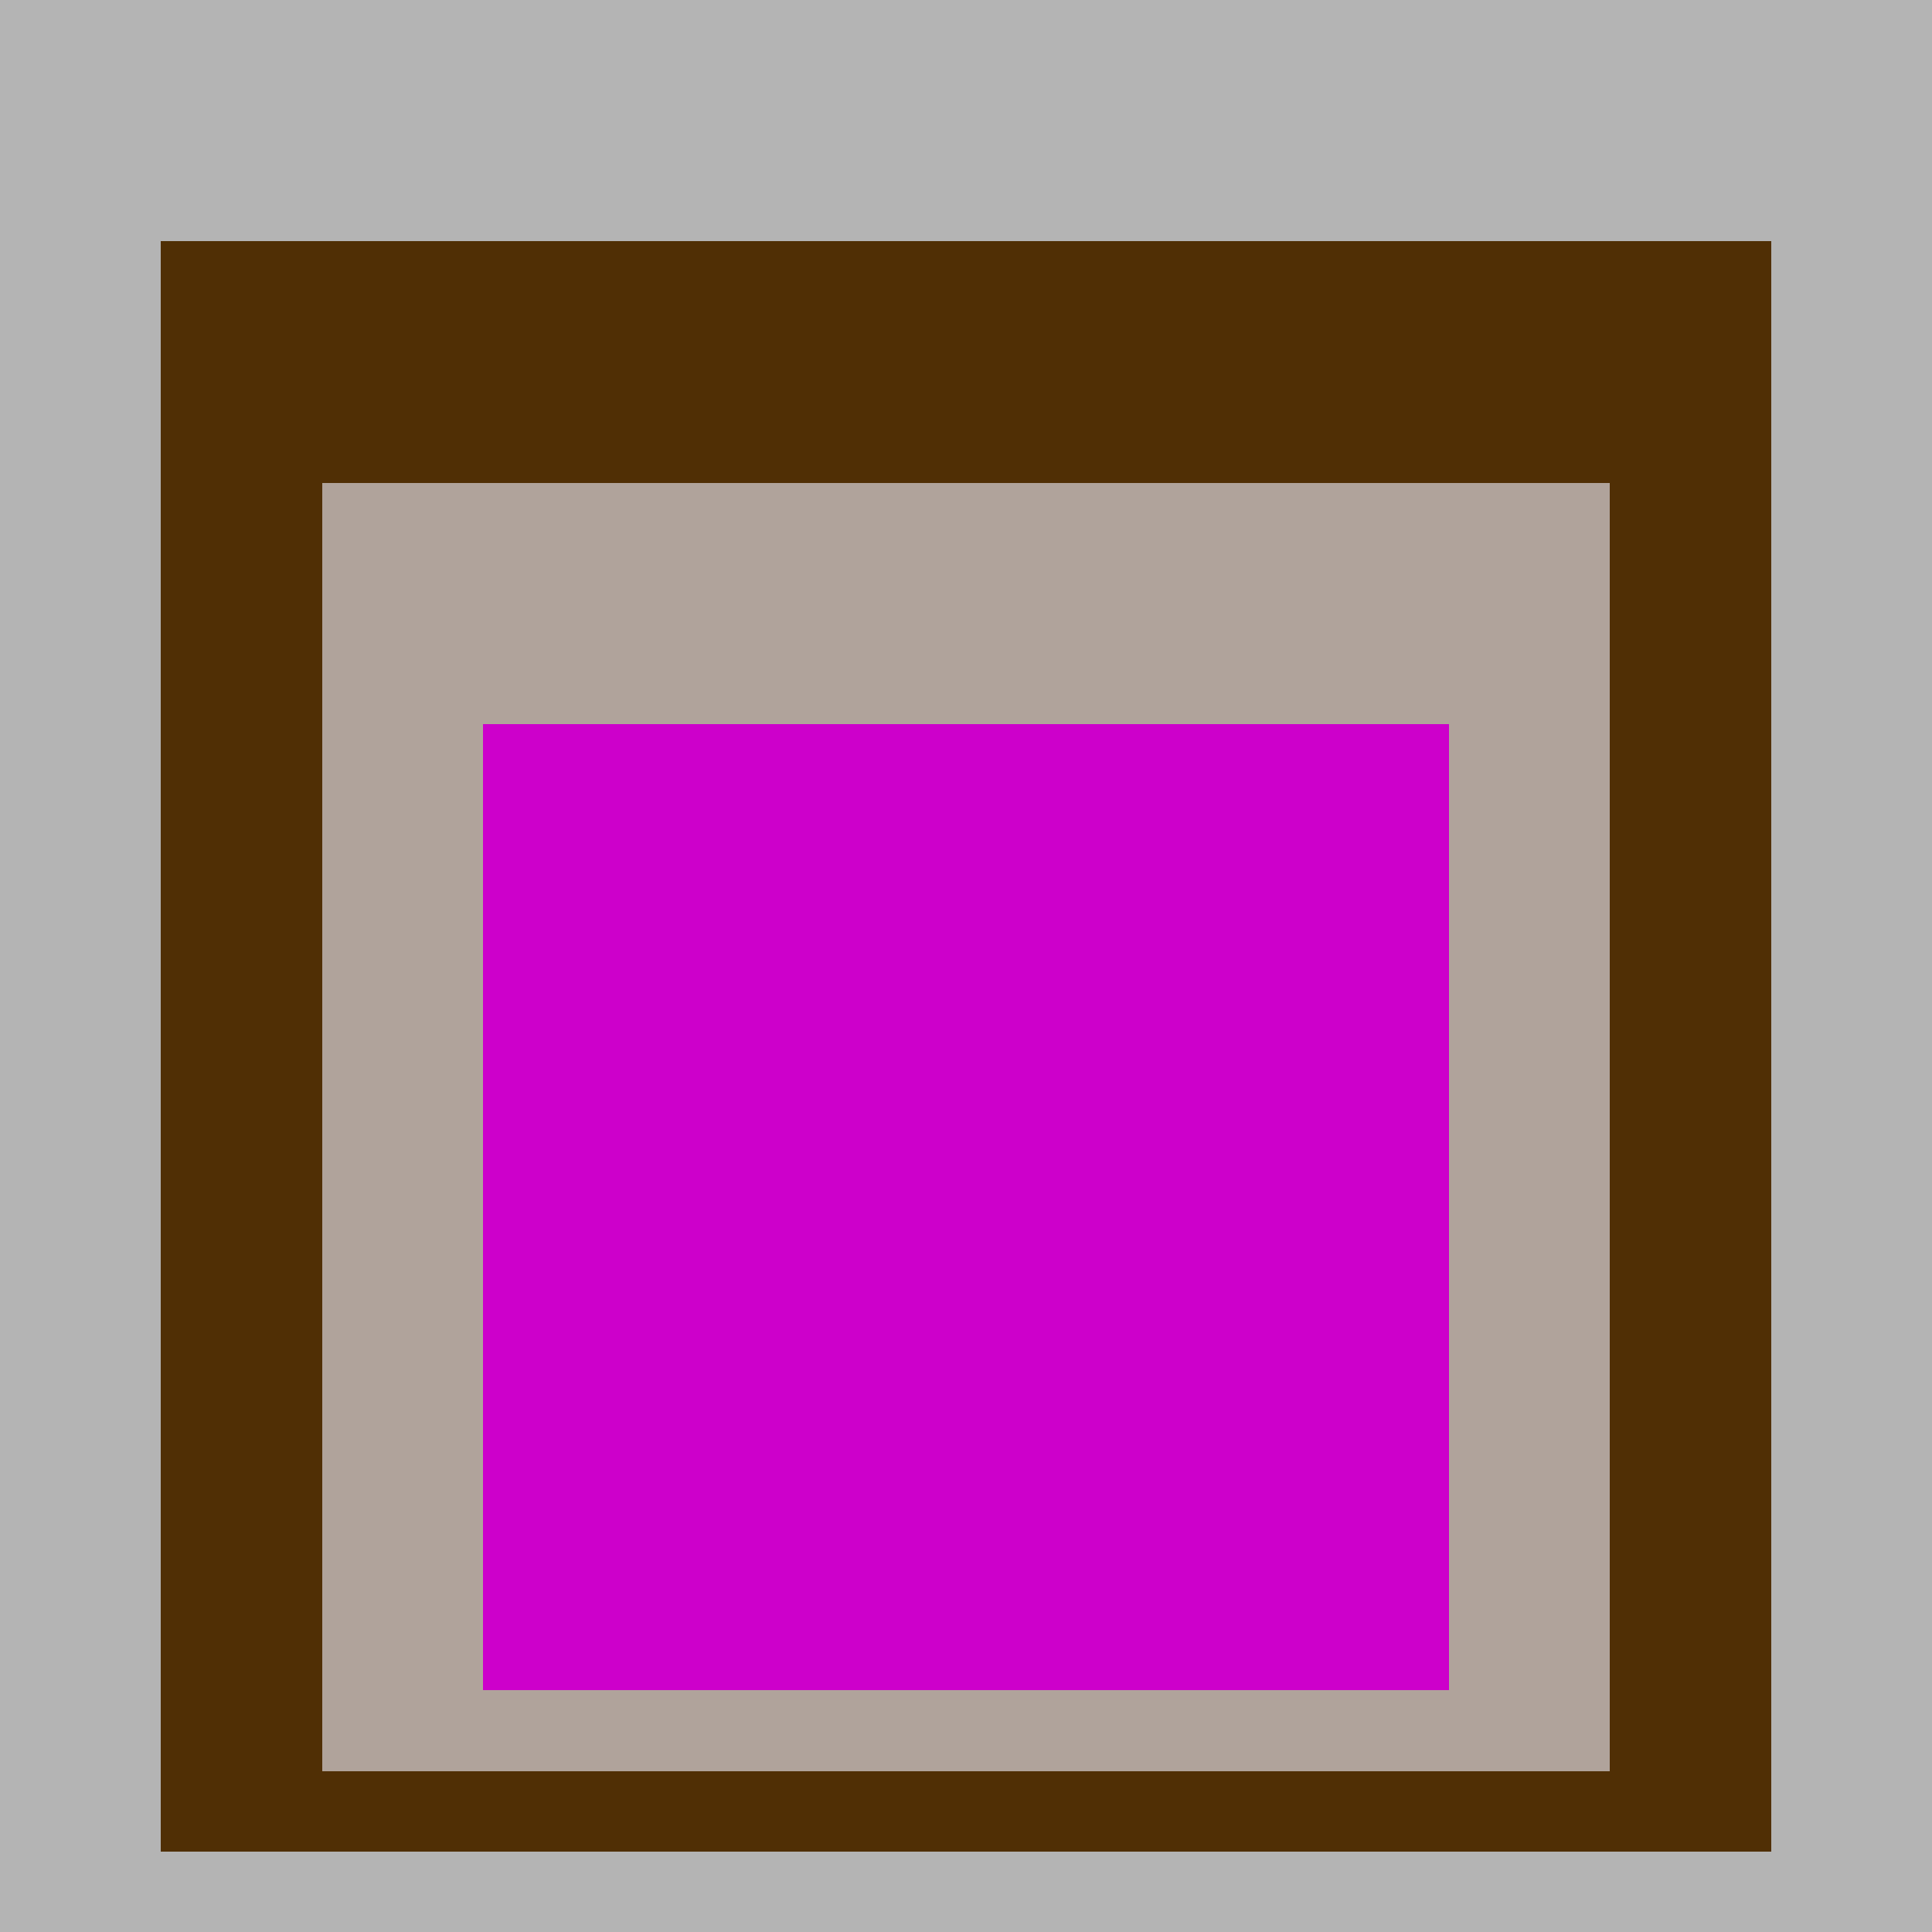 <svg class="big visible" width="1200" height="1200" shape-rendering="crispEdges" viewBox="0 0 24 24" version="1.1" xmlns="http://www.w3.org/2000/svg"><rect class="b" width="24" height="24" x="0" y="0" fill="#b4b4b4" /><rect class="b" width="20" height="20" x="2" y="3" fill="#502f05" /><rect class="b" width="16" height="16" x="4" y="6" fill="#b0a39b" /><rect class="b" width="12" height="12" x="6" y="9" fill="#cd00cb" /></svg>
